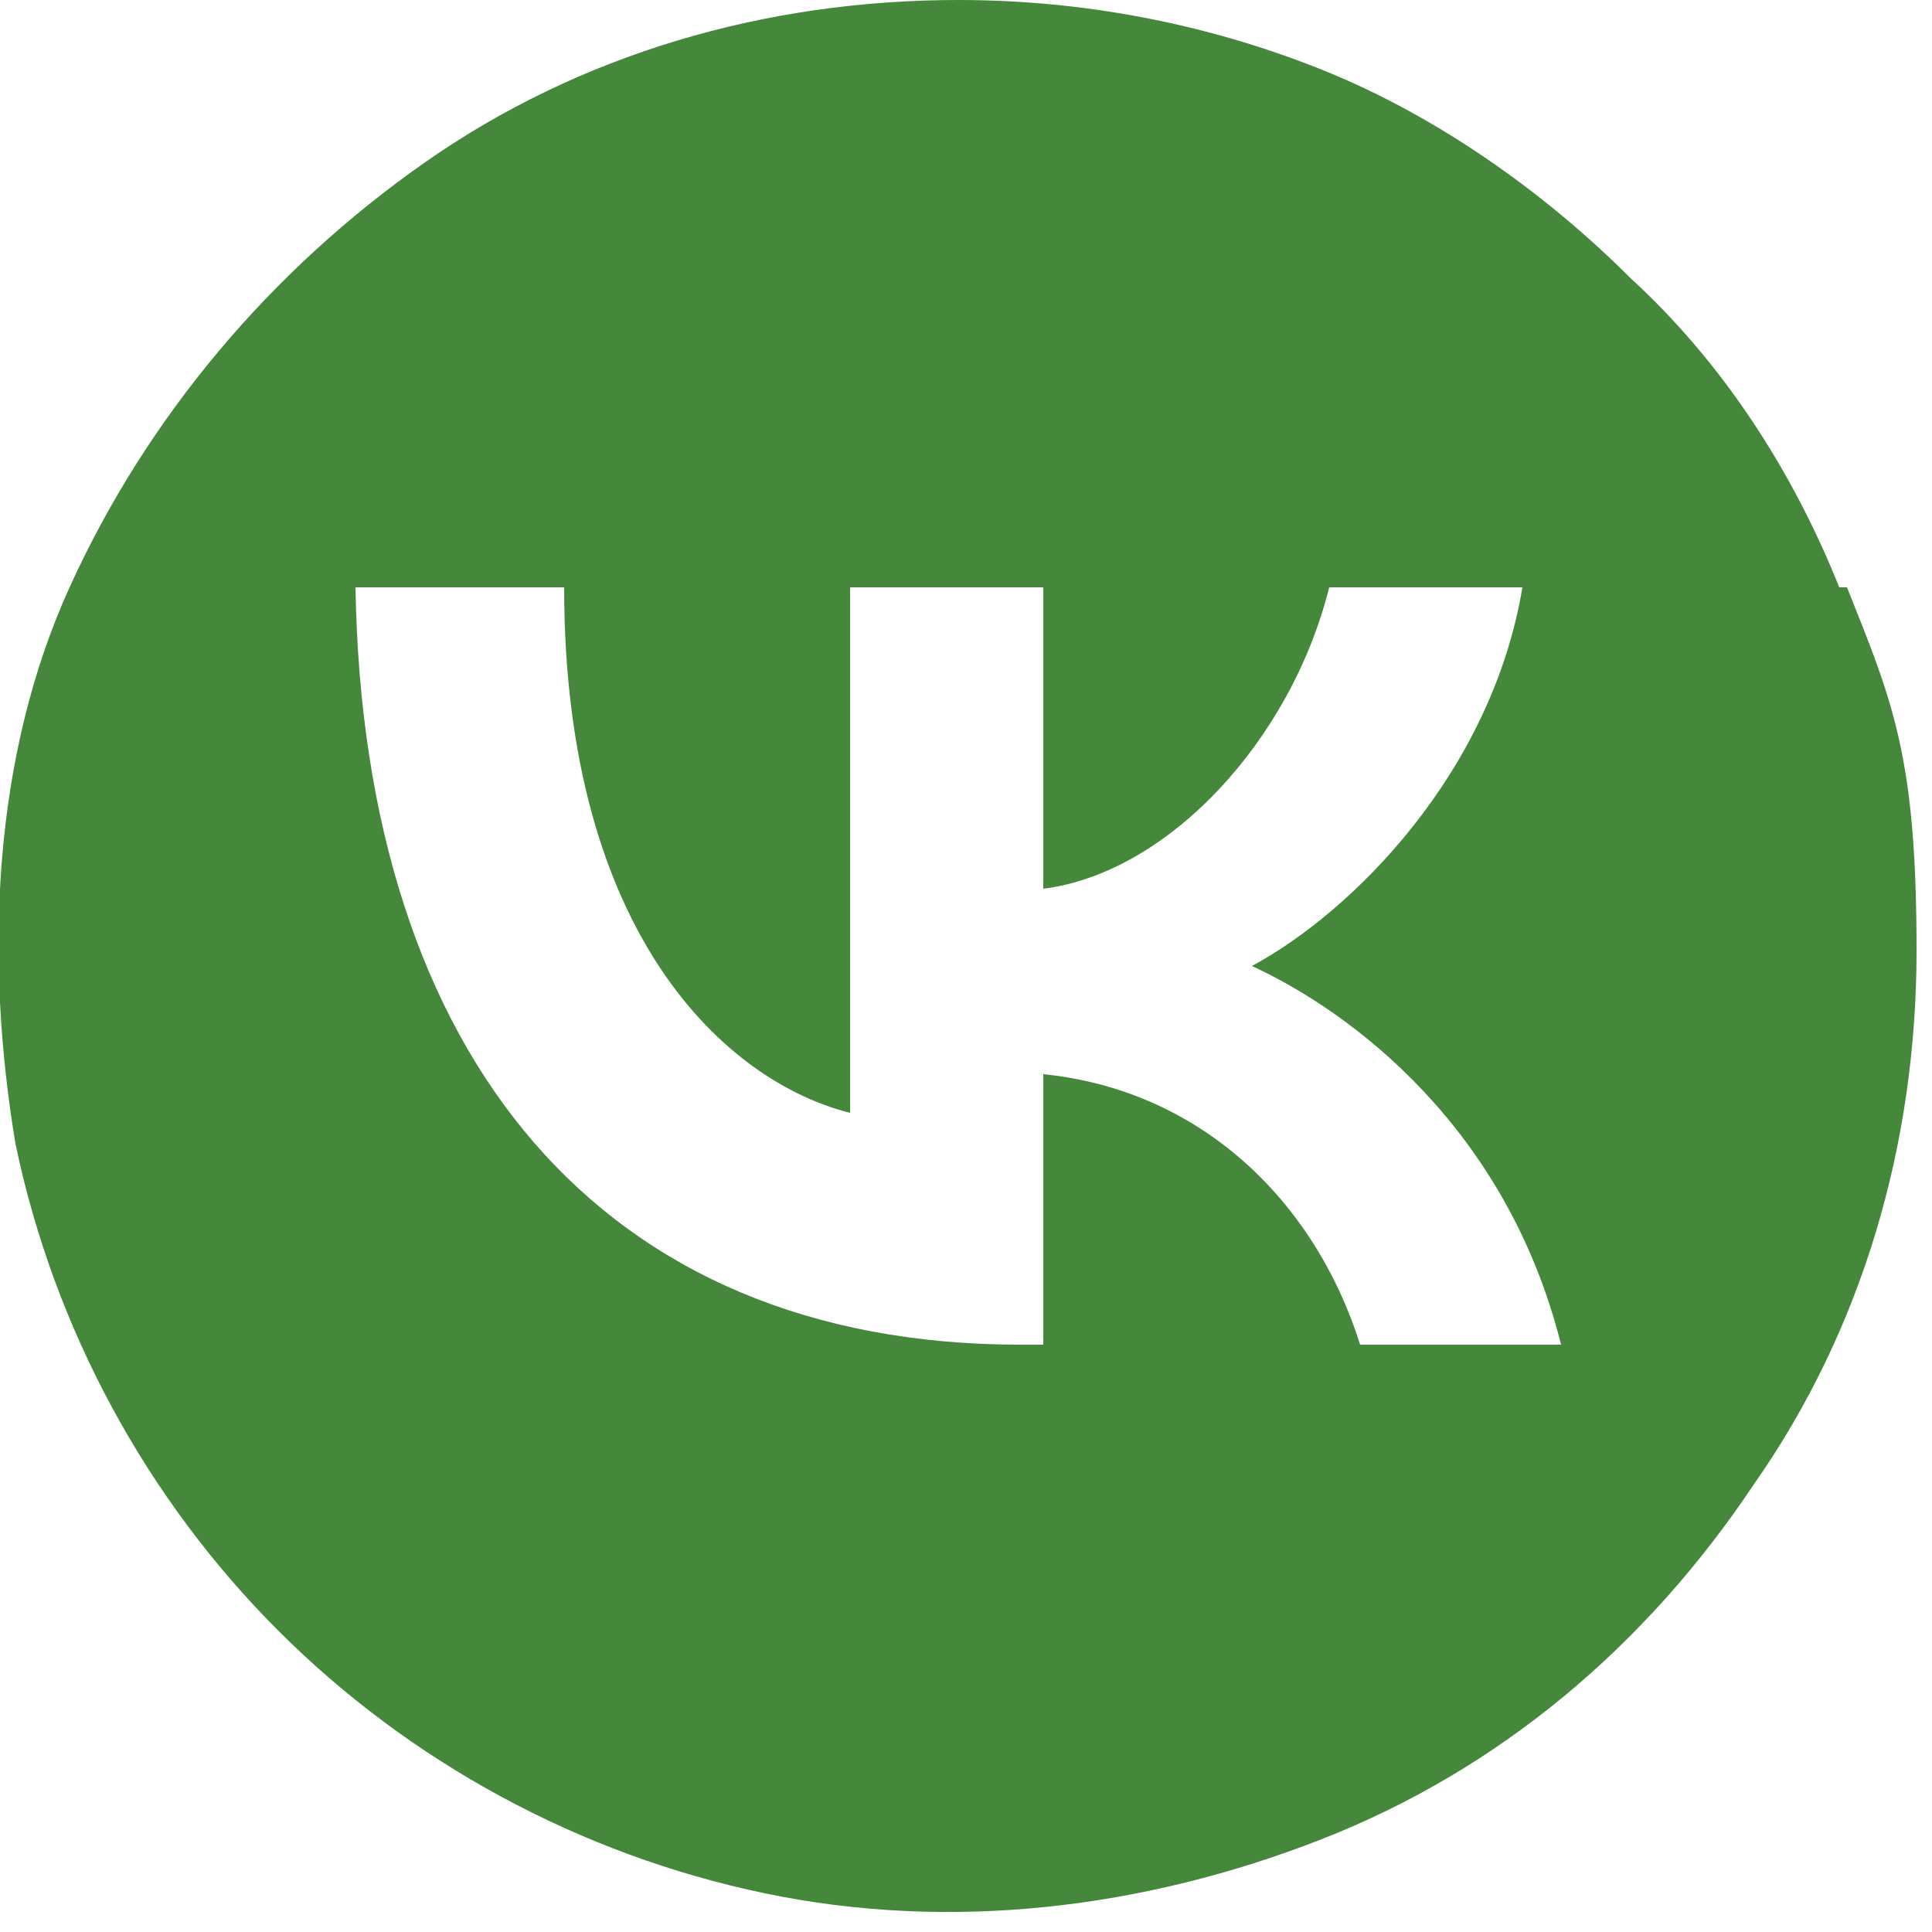 <?xml version="1.0" encoding="UTF-8"?> <svg xmlns="http://www.w3.org/2000/svg" id="_Слой_1" version="1.1" viewBox="0 0 25 25"><defs><style> .st0 { fill: #45883c; } </style></defs><path class="st0" d="M23.8,7.6c-.6-1.5-1.5-2.9-2.7-4-1.1-1.1-2.5-2.1-4-2.7S14,0,12.4,0C9.9,0,7.5.7,5.5,2.1,3.5,3.5,1.9,5.4.9,7.6S-.2,12.4.2,14.8c.5,2.4,1.7,4.6,3.4,6.3,1.7,1.7,3.9,2.9,6.3,3.4s4.9.2,7.2-.7c2.3-.9,4.2-2.5,5.6-4.6,1.4-2,2.1-4.4,2.1-6.9s-.3-3.2-.9-4.7ZM17.6,17.4c-.6-1.9-2.1-3.3-4.1-3.5v3.5h-.3c-5.4,0-8.5-3.7-8.6-9.8h2.7c0,4.5,2.1,6.4,3.7,6.8v-6.8h2.5v3.9c1.6-.2,3.2-1.9,3.7-3.9h2.5c-.4,2.4-2.2,4.2-3.5,4.9,1.3.6,3.3,2.1,4,4.9,0,0-2.8,0-2.8,0Z"></path></svg> 